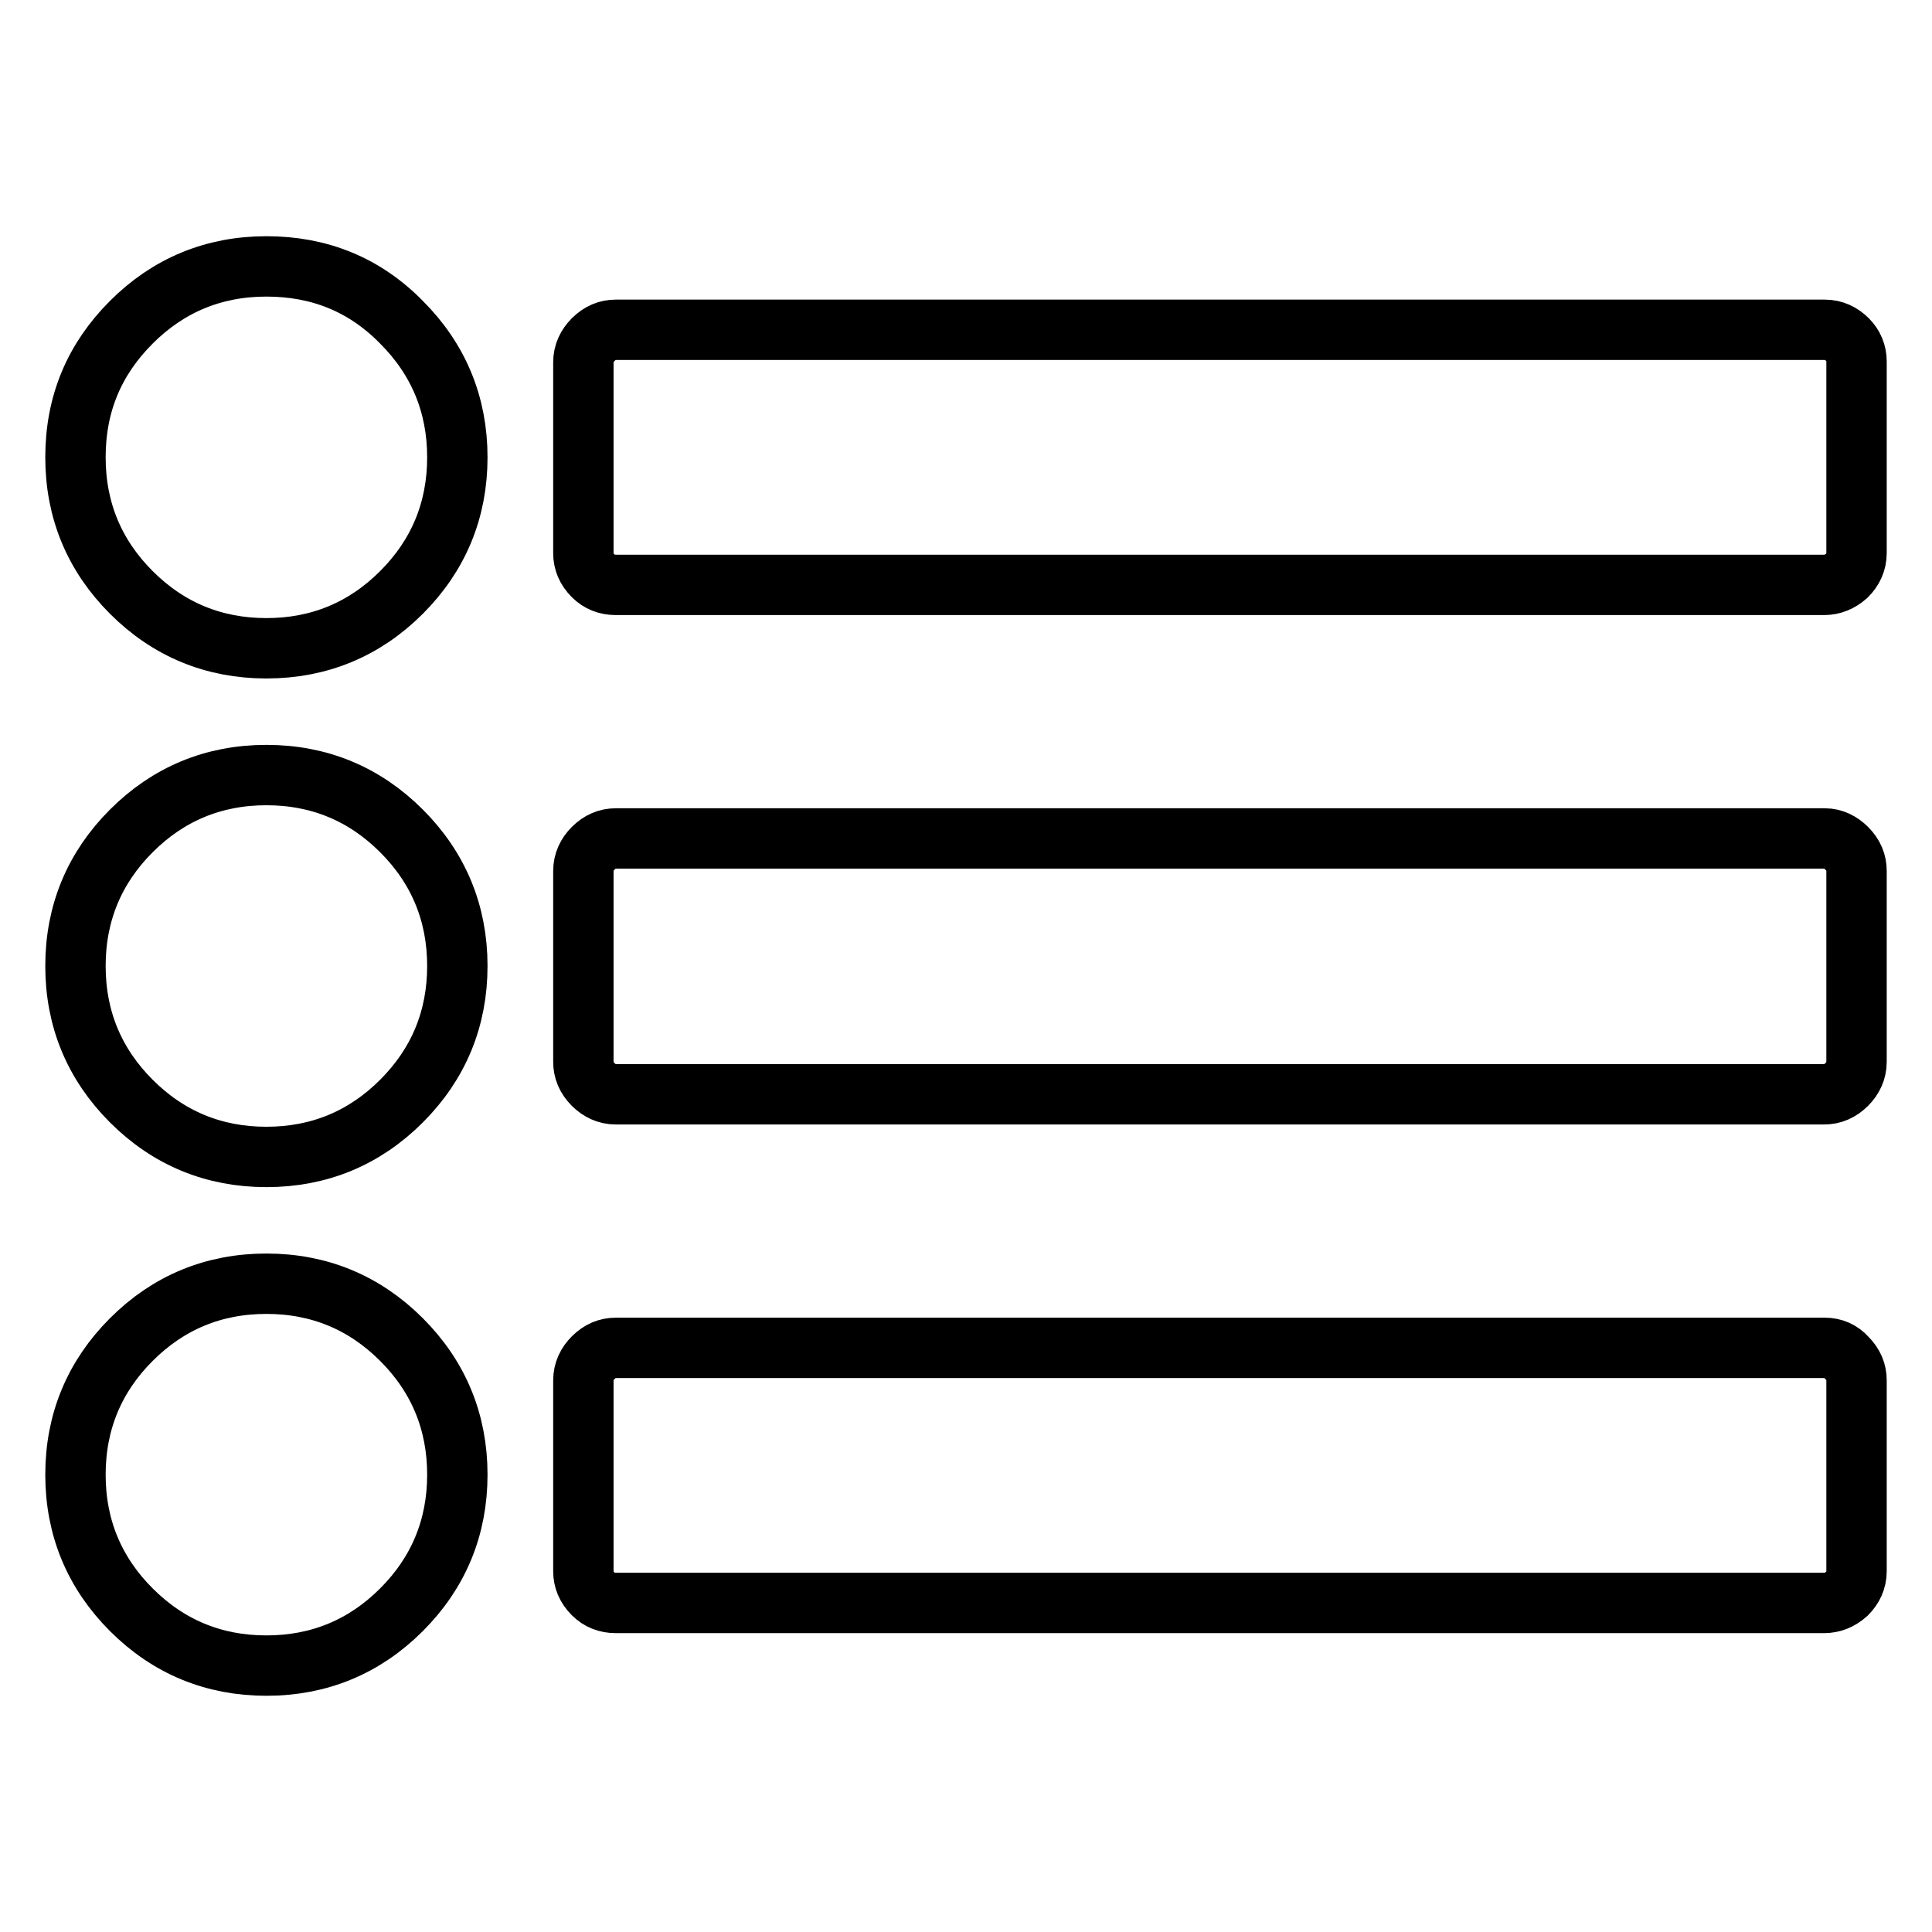 <?xml version="1.0" encoding="utf-8"?>
<!-- Svg Vector Icons : http://www.onlinewebfonts.com/icon -->
<!DOCTYPE svg PUBLIC "-//W3C//DTD SVG 1.1//EN" "http://www.w3.org/Graphics/SVG/1.1/DTD/svg11.dtd">
<svg version="1.1" xmlns="http://www.w3.org/2000/svg" xmlns:xlink="http://www.w3.org/1999/xlink" x="0px" y="0px" viewBox="0 0 256 256" enable-background="new 0 0 256 256" xml:space="preserve">
<g> <path stroke-width="8" fill-opacity="0" stroke="#000000"  d="M35.3,102.7c-7,0-13,2.5-17.9,7.4C12.5,115,10,121,10,128c0,7,2.5,13,7.4,17.9c4.9,4.9,10.9,7.4,17.9,7.4 s13-2.5,17.9-7.4c4.9-4.9,7.4-10.9,7.4-17.9c0-7-2.5-13-7.4-17.9C48.3,105.2,42.3,102.7,35.3,102.7z M35.3,35.3 c-7,0-13,2.5-17.9,7.4C12.5,47.6,10,53.5,10,60.6c0,7,2.5,13,7.4,17.9c4.9,4.9,10.9,7.4,17.9,7.4s13-2.5,17.9-7.4 c4.9-4.9,7.4-10.9,7.4-17.9c0-7-2.5-13-7.4-17.9C48.3,37.7,42.3,35.3,35.3,35.3z M35.3,170.1c-7,0-13,2.5-17.9,7.4 S10,188.4,10,195.4c0,7,2.5,13,7.4,17.9c4.9,4.9,10.9,7.4,17.9,7.4s13-2.5,17.9-7.4c4.9-4.9,7.4-10.9,7.4-17.9c0-7-2.5-13-7.4-17.9 C48.3,172.6,42.3,170.1,35.3,170.1z M244.8,45c-0.8-0.8-1.8-1.3-3-1.3H81.6c-1.1,0-2.1,0.4-3,1.3c-0.8,0.8-1.3,1.8-1.3,3v25.3 c0,1.1,0.4,2.1,1.3,3c0.8,0.8,1.8,1.2,3,1.2h160.1c1.1,0,2.1-0.4,3-1.2c0.8-0.8,1.3-1.8,1.3-3V47.9C246,46.8,245.6,45.8,244.8,45z  M241.8,111.1H81.6c-1.1,0-2.1,0.4-3,1.3c-0.8,0.8-1.3,1.8-1.3,3v25.3c0,1.1,0.4,2.1,1.3,3c0.8,0.8,1.8,1.3,3,1.3h160.1 c1.1,0,2.1-0.4,3-1.3c0.8-0.8,1.3-1.8,1.3-3v-25.3c0-1.1-0.4-2.1-1.3-3C243.9,111.6,242.9,111.1,241.8,111.1z M241.8,178.6H81.6 c-1.1,0-2.1,0.4-3,1.3c-0.8,0.8-1.3,1.8-1.3,3v25.3c0,1.1,0.4,2.1,1.3,3c0.8,0.8,1.8,1.2,3,1.2h160.1c1.1,0,2.1-0.4,3-1.2 c0.8-0.8,1.3-1.8,1.3-3v-25.3c0-1.1-0.4-2.1-1.3-3C243.9,179,242.9,178.6,241.8,178.6z"/></g>
</svg>